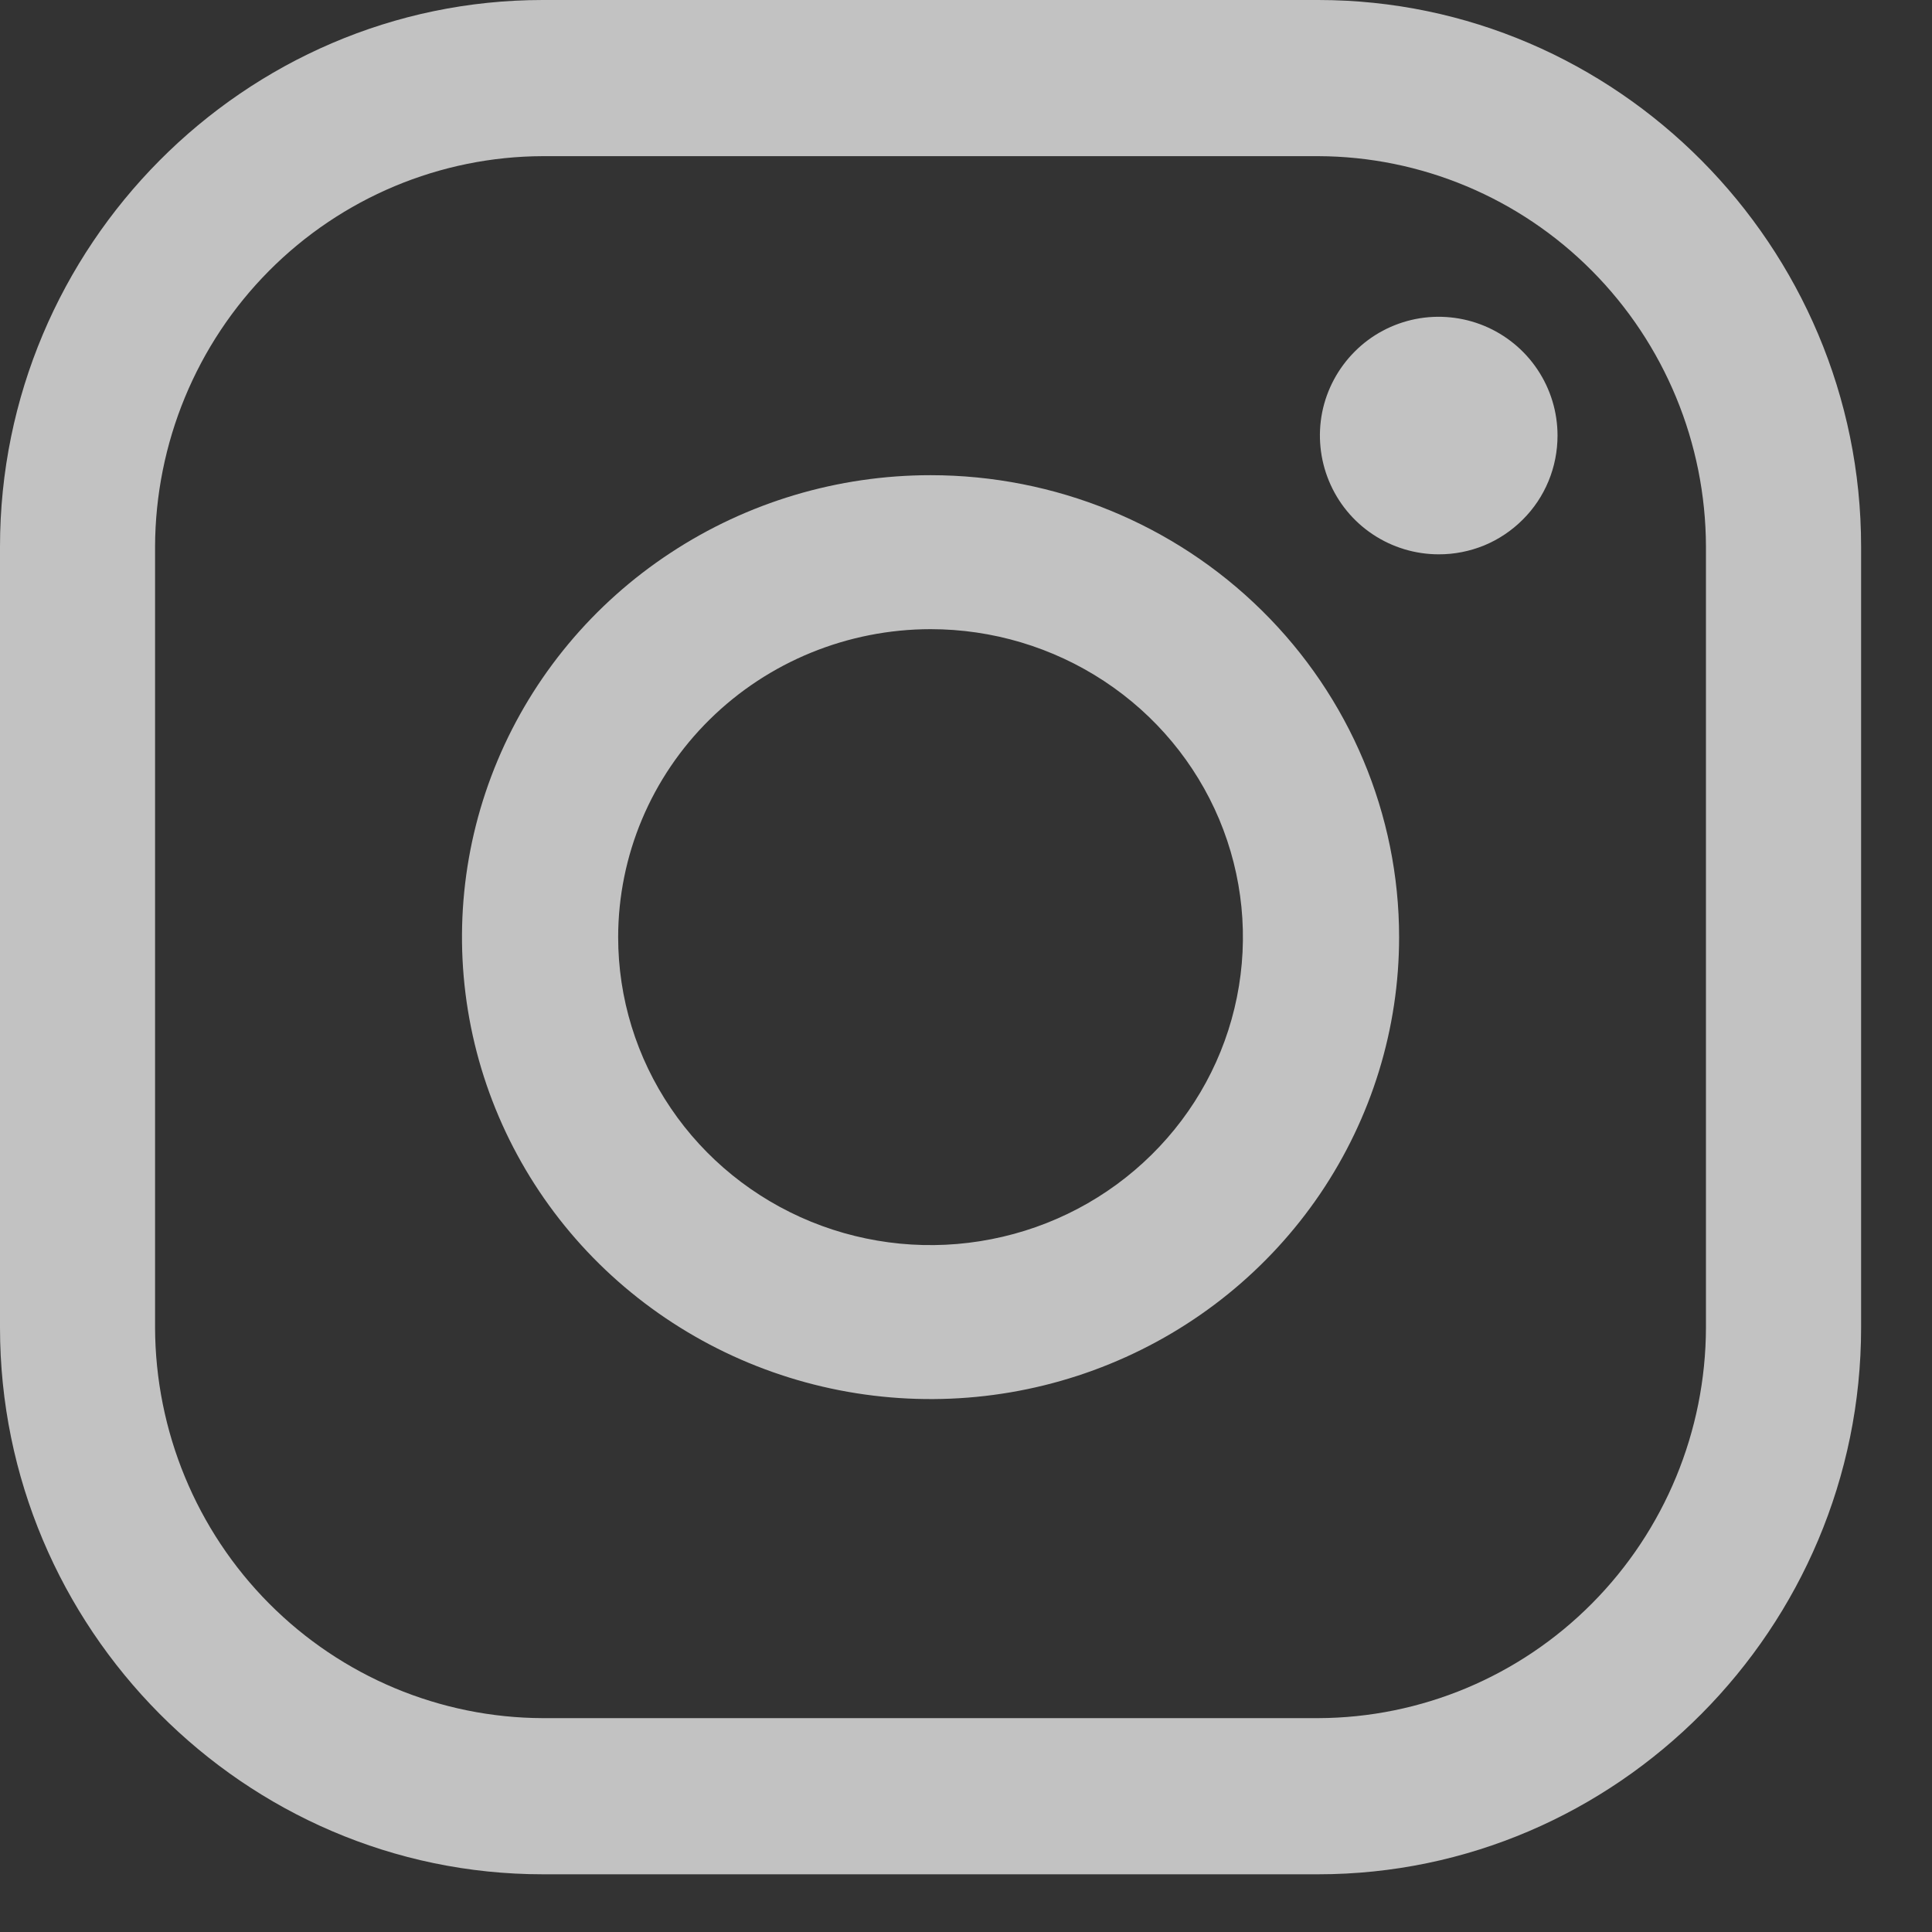<svg width="23" height="23" viewBox="0 0 23 23" fill="none" xmlns="http://www.w3.org/2000/svg">
<rect x="0" y="0" width="23" height="23" fill="#333333" stroke="none"/>
<g opacity="0.7">
<path d="M15.693 1.859C16.917 1.863 18.089 2.354 18.953 3.225C19.818 4.096 20.306 5.276 20.309 6.508V15.805C20.306 17.037 19.818 18.217 18.953 19.088C18.089 19.959 16.917 20.45 15.693 20.454H6.462C5.239 20.45 4.067 19.959 3.202 19.088C2.337 18.217 1.85 17.037 1.846 15.805V6.508C1.85 5.276 2.337 4.096 3.202 3.225C4.067 2.354 5.239 1.863 6.462 1.859H15.693ZM15.693 0H6.462C2.908 0 0 2.929 0 6.508V15.805C0 19.384 2.908 22.313 6.462 22.313H15.693C19.248 22.313 22.156 19.384 22.156 15.805V6.508C22.156 2.929 19.248 0 15.693 0Z" fill="white"/>
<path d="M17.127 6.599C16.848 6.599 16.574 6.516 16.342 6.361C16.109 6.206 15.928 5.985 15.821 5.726C15.714 5.468 15.686 5.184 15.74 4.909C15.795 4.635 15.93 4.383 16.128 4.185C16.325 3.987 16.577 3.853 16.852 3.798C17.126 3.744 17.41 3.772 17.669 3.879C17.927 3.986 18.148 4.167 18.303 4.399C18.459 4.632 18.542 4.905 18.542 5.185C18.542 5.371 18.506 5.555 18.435 5.727C18.364 5.899 18.26 6.055 18.128 6.186C17.997 6.317 17.841 6.422 17.669 6.493C17.497 6.563 17.313 6.6 17.127 6.599Z" fill="white"/>
<path d="M11.078 7.49C11.813 7.49 12.532 7.705 13.144 8.108C13.756 8.511 14.232 9.083 14.514 9.753C14.795 10.423 14.869 11.16 14.725 11.872C14.582 12.583 14.228 13.236 13.707 13.749C13.187 14.262 12.525 14.611 11.803 14.752C11.082 14.894 10.334 14.821 9.655 14.544C8.975 14.266 8.394 13.796 7.986 13.193C7.577 12.59 7.359 11.882 7.359 11.156C7.36 10.184 7.752 9.252 8.449 8.565C9.147 7.877 10.092 7.491 11.078 7.49ZM11.078 5.657C9.975 5.657 8.896 5.979 7.979 6.584C7.061 7.188 6.346 8.047 5.924 9.052C5.502 10.057 5.392 11.162 5.607 12.229C5.822 13.296 6.353 14.276 7.133 15.045C7.914 15.814 8.908 16.338 9.99 16.55C11.072 16.762 12.193 16.654 13.213 16.237C14.232 15.821 15.103 15.116 15.716 14.212C16.329 13.307 16.656 12.244 16.656 11.156C16.656 9.698 16.068 8.299 15.022 7.268C13.976 6.236 12.557 5.657 11.078 5.657Z" fill="white"/>
</g>
</svg>

